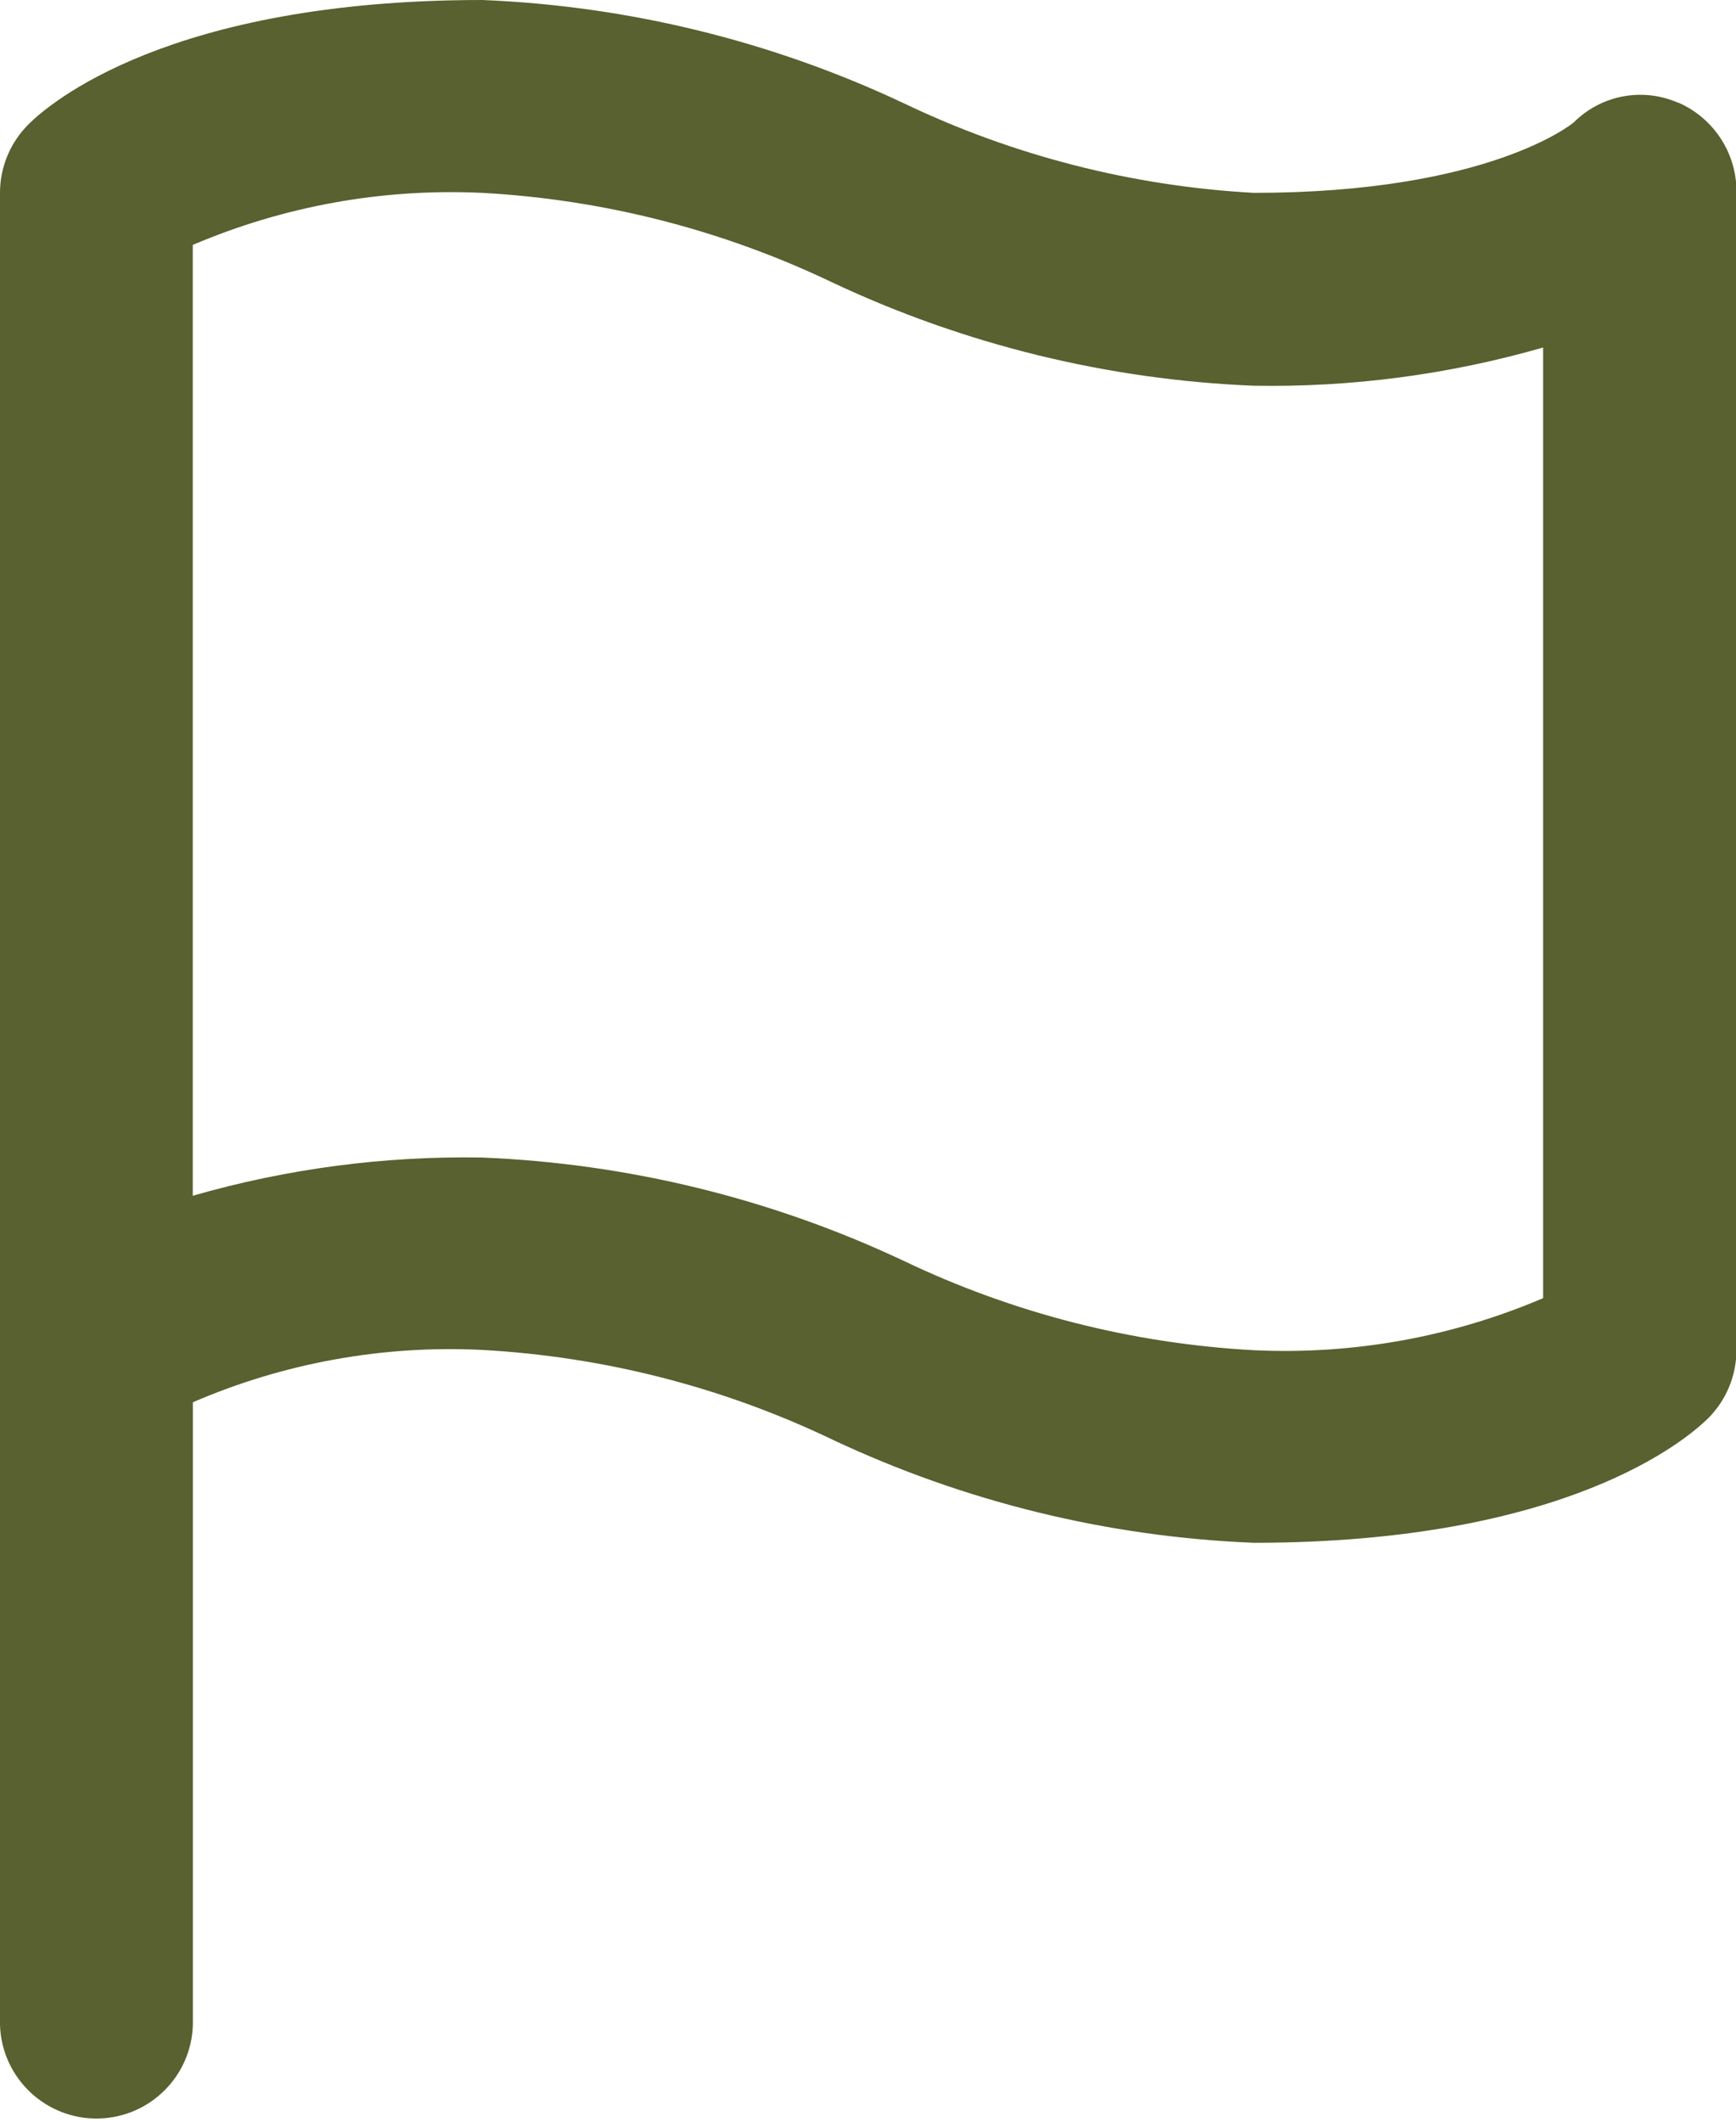 <?xml version="1.0" encoding="UTF-8"?>
<svg xmlns="http://www.w3.org/2000/svg" xmlns:xlink="http://www.w3.org/1999/xlink" id="b" data-name="Laag 2" viewBox="0 0 18.173 22.212">
  <defs>
    <clipPath id="d">
      <rect width="18.173" height="22.212" style="fill: none;"></rect>
    </clipPath>
  </defs>
  <g id="c" data-name="Laag 1">
    <g style="clip-path: url(#d);">
      <g id="e" data-name="Group 657">
        <path id="f" data-name="Path 149" d="m17.563,1.074c-.371-.161-.802-.079-1.088.207-.008.007-.882.738-3.35.738-1.271-.07-2.516-.388-3.664-.938C8.077.429,6.577.062,5.048,0,1.768,0,.513,1.087.3,1.3.109,1.489.001,1.746,0,2.014v19.186c.018.557.484.995,1.041.978.533-.017.961-.445.978-.978v-6.52c.954-.412,1.991-.6,3.029-.548,1.271.07,2.516.388,3.664.938,1.384.652,2.885,1.02,4.414,1.081,3.28,0,4.534-1.087,4.752-1.3.191-.189.298-.446.3-.714V2.019c.006-.409-.235-.782-.61-.945m-1.414,12.516c-.956.408-1.991.594-3.029.545-1.271-.069-2.516-.386-3.664-.935-1.384-.652-2.885-1.02-4.414-1.082-1.024-.018-2.045.117-3.029.4V2.564c.956-.408,1.991-.594,3.029-.545,1.271.069,2.516.388,3.664.937,1.384.652,2.885,1.02,4.414,1.082,1.024.018,2.045-.117,3.029-.4v9.952Z" style="fill: #58612f;"></path>
      </g>
    </g>
  </g>
</svg>
